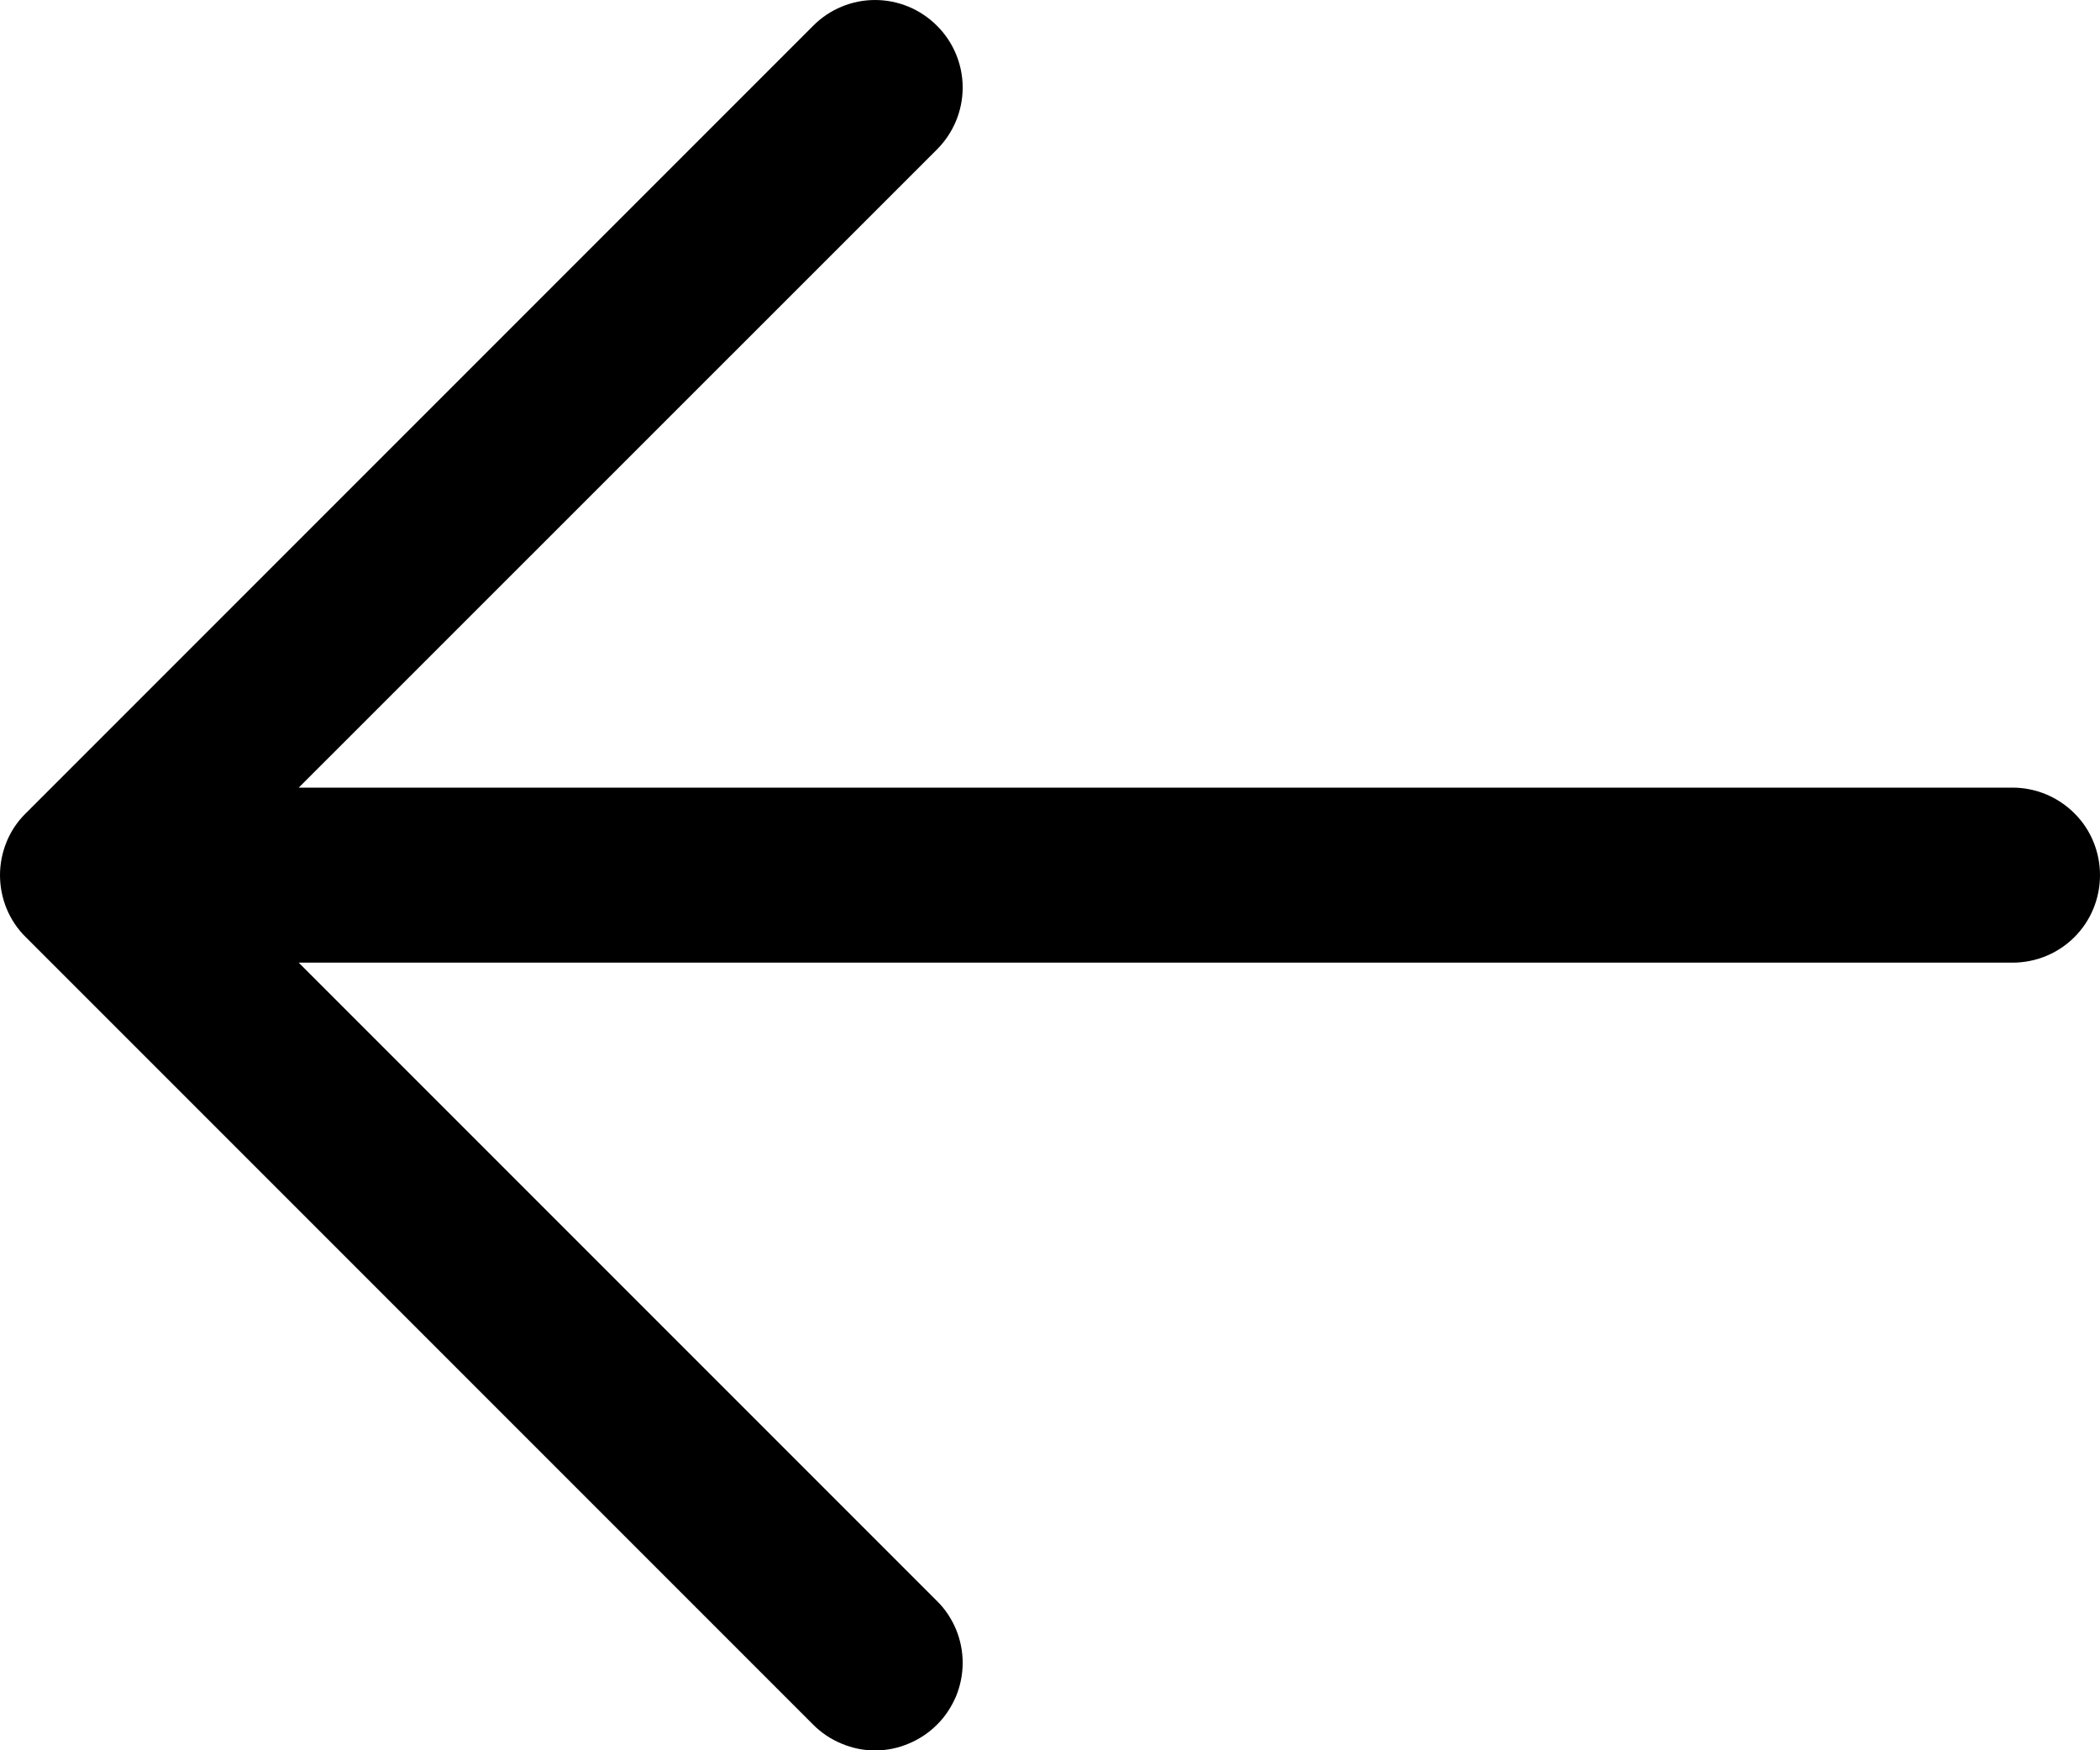 <svg preserveAspectRatio="none" width="100%" height="100%" overflow="visible" style="display: block;" viewBox="0 0 12 10" fill="none" xmlns="http://www.w3.org/2000/svg">
<path id="Vector" d="M12 5C12 5.133 11.948 5.26 11.854 5.354C11.76 5.448 11.633 5.5 11.5 5.5H1.707L5.354 9.147C5.401 9.193 5.437 9.248 5.463 9.309C5.488 9.37 5.501 9.435 5.501 9.5C5.501 9.566 5.488 9.631 5.463 9.692C5.437 9.752 5.401 9.808 5.354 9.854C5.308 9.9 5.253 9.937 5.192 9.962C5.131 9.988 5.066 10.001 5 10.001C4.935 10.001 4.87 9.988 4.809 9.962C4.748 9.937 4.693 9.9 4.647 9.854L0.147 5.354C0.1 5.308 0.063 5.252 0.038 5.192C0.013 5.131 0 5.066 0 5C0 4.935 0.013 4.87 0.038 4.809C0.063 4.748 0.1 4.693 0.147 4.647L4.647 0.147C4.74 0.053 4.868 -9.88558e-10 5 0C5.133 9.88558e-10 5.26 0.053 5.354 0.147C5.448 0.24 5.501 0.368 5.501 0.5C5.501 0.633 5.448 0.76 5.354 0.854L1.707 4.5H11.5C11.633 4.5 11.76 4.553 11.854 4.647C11.948 4.74 12 4.868 12 5Z" fill="black"/>
</svg>
